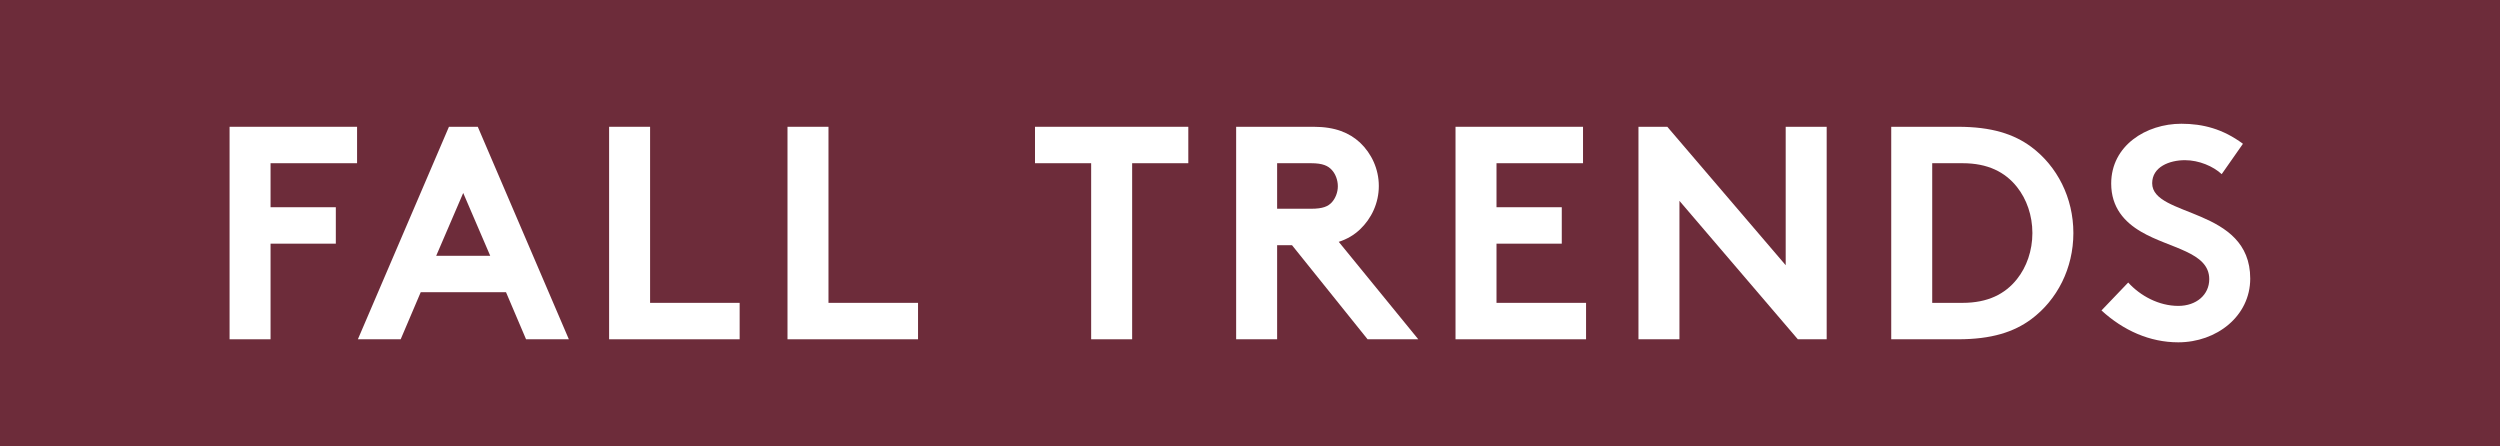 <?xml version="1.0" encoding="UTF-8"?>
<svg width="140px" height="25px" viewBox="0 0 140 25" version="1.1" xmlns="http://www.w3.org/2000/svg" xmlns:xlink="http://www.w3.org/1999/xlink">
    <title>FALL TRENDS TOPNAV HEADER F25</title>
    <g id="FALL-TRENDS-TOPNAV-HEADER-F25" stroke="none" stroke-width="1" fill="none" fill-rule="evenodd">
        <rect fill="#6D2C3A" x="0" y="0" width="140" height="25"></rect>
        <g id="FALL-TRENDS" transform="translate(12.856, 6.93)" fill="#FFFFFF" fill-rule="nonzero">
            <polygon id="Path" points="7.14 2.21 7.14 0.17 0 0.17 0 12.07 2.295 12.07 2.295 6.715 5.95 6.715 5.95 4.675 2.295 4.675 2.295 2.21"></polygon>
            <path d="M9.582,12.07 L10.704,9.435 L15.481,9.435 L16.603,12.07 L19,12.07 L13.9,0.17 L12.285,0.17 L7.185,12.07 L9.582,12.07 Z M13.084,3.876 L14.597,7.395 L11.571,7.395 L13.084,3.876 Z" id="Shape"></path>
            <polygon id="Path" points="21.254 12.07 28.564 12.07 28.564 10.03 23.549 10.03 23.549 0.17 21.254 0.17"></polygon>
            <polygon id="Path" points="31.244 12.07 38.554 12.07 38.554 10.03 33.539 10.03 33.539 0.17 31.244 0.17"></polygon>
            <polygon id="Path" points="45.104 0.17 45.104 2.21 48.249 2.21 48.249 12.07 50.544 12.07 50.544 2.21 53.689 2.21 53.689 0.17"></polygon>
            <path d="M59.496,6.8 L63.729,12.07 L66.568,12.07 L62.114,6.613 C62.59,6.46 62.981,6.222 63.304,5.916 C63.95,5.304 64.358,4.437 64.358,3.485 C64.358,2.533 63.95,1.666 63.304,1.054 C62.709,0.51 61.927,0.17 60.703,0.17 L56.368,0.17 L56.368,12.07 L58.663,12.07 L58.663,6.8 L59.496,6.8 Z M58.663,4.76 L58.663,2.21 L60.567,2.21 C61.23,2.21 61.519,2.363 61.723,2.584 C61.927,2.805 62.063,3.145 62.063,3.502 C62.063,3.842 61.927,4.182 61.723,4.403 C61.519,4.624 61.23,4.76 60.567,4.76 L58.663,4.76 Z" id="Shape"></path>
            <polygon id="Path" points="75.793 2.21 75.793 0.17 68.653 0.17 68.653 12.07 75.963 12.07 75.963 10.03 70.948 10.03 70.948 6.715 74.603 6.715 74.603 4.675 70.948 4.675 70.948 2.21"></polygon>
            <polygon id="Path" points="78.898 12.07 81.193 12.07 81.193 4.318 87.823 12.07 89.438 12.07 89.438 0.17 87.143 0.17 87.143 7.922 80.513 0.17 78.898 0.17"></polygon>
            <path d="M100.958,6.12 C100.958,7.106 100.635,8.024 100.091,8.704 C99.428,9.537 98.459,10.03 97.048,10.03 L95.348,10.03 L95.348,2.21 L97.048,2.21 C98.459,2.21 99.428,2.703 100.091,3.536 C100.635,4.216 100.958,5.134 100.958,6.12 Z M93.053,0.17 L93.053,12.07 L96.793,12.07 C98.68,12.07 99.921,11.662 100.89,10.948 C102.352,9.86 103.253,8.092 103.253,6.12 C103.253,4.148 102.352,2.38 100.89,1.292 C99.921,0.578 98.68,0.17 96.793,0.17 L93.053,0.17 Z" id="Shape"></path>
            <path d="M104.827,10.455 C106.051,11.577 107.53,12.24 109.128,12.24 C111.27,12.24 113.157,10.778 113.157,8.67 C113.157,4.658 107.666,5.253 107.666,3.332 C107.666,2.414 108.635,2.04 109.502,2.04 C110.284,2.04 111.083,2.38 111.559,2.822 L112.749,1.122 C111.627,0.289 110.505,0 109.298,0 C107.326,0 105.371,1.224 105.371,3.349 C105.371,4.692 106.119,5.508 107.054,6.052 C108.652,6.987 110.862,7.174 110.862,8.704 C110.862,9.571 110.148,10.2 109.128,10.2 C108.04,10.2 107.003,9.639 106.323,8.891 L104.827,10.455 Z" id="Path"></path>
        </g>
    </g>
</svg>